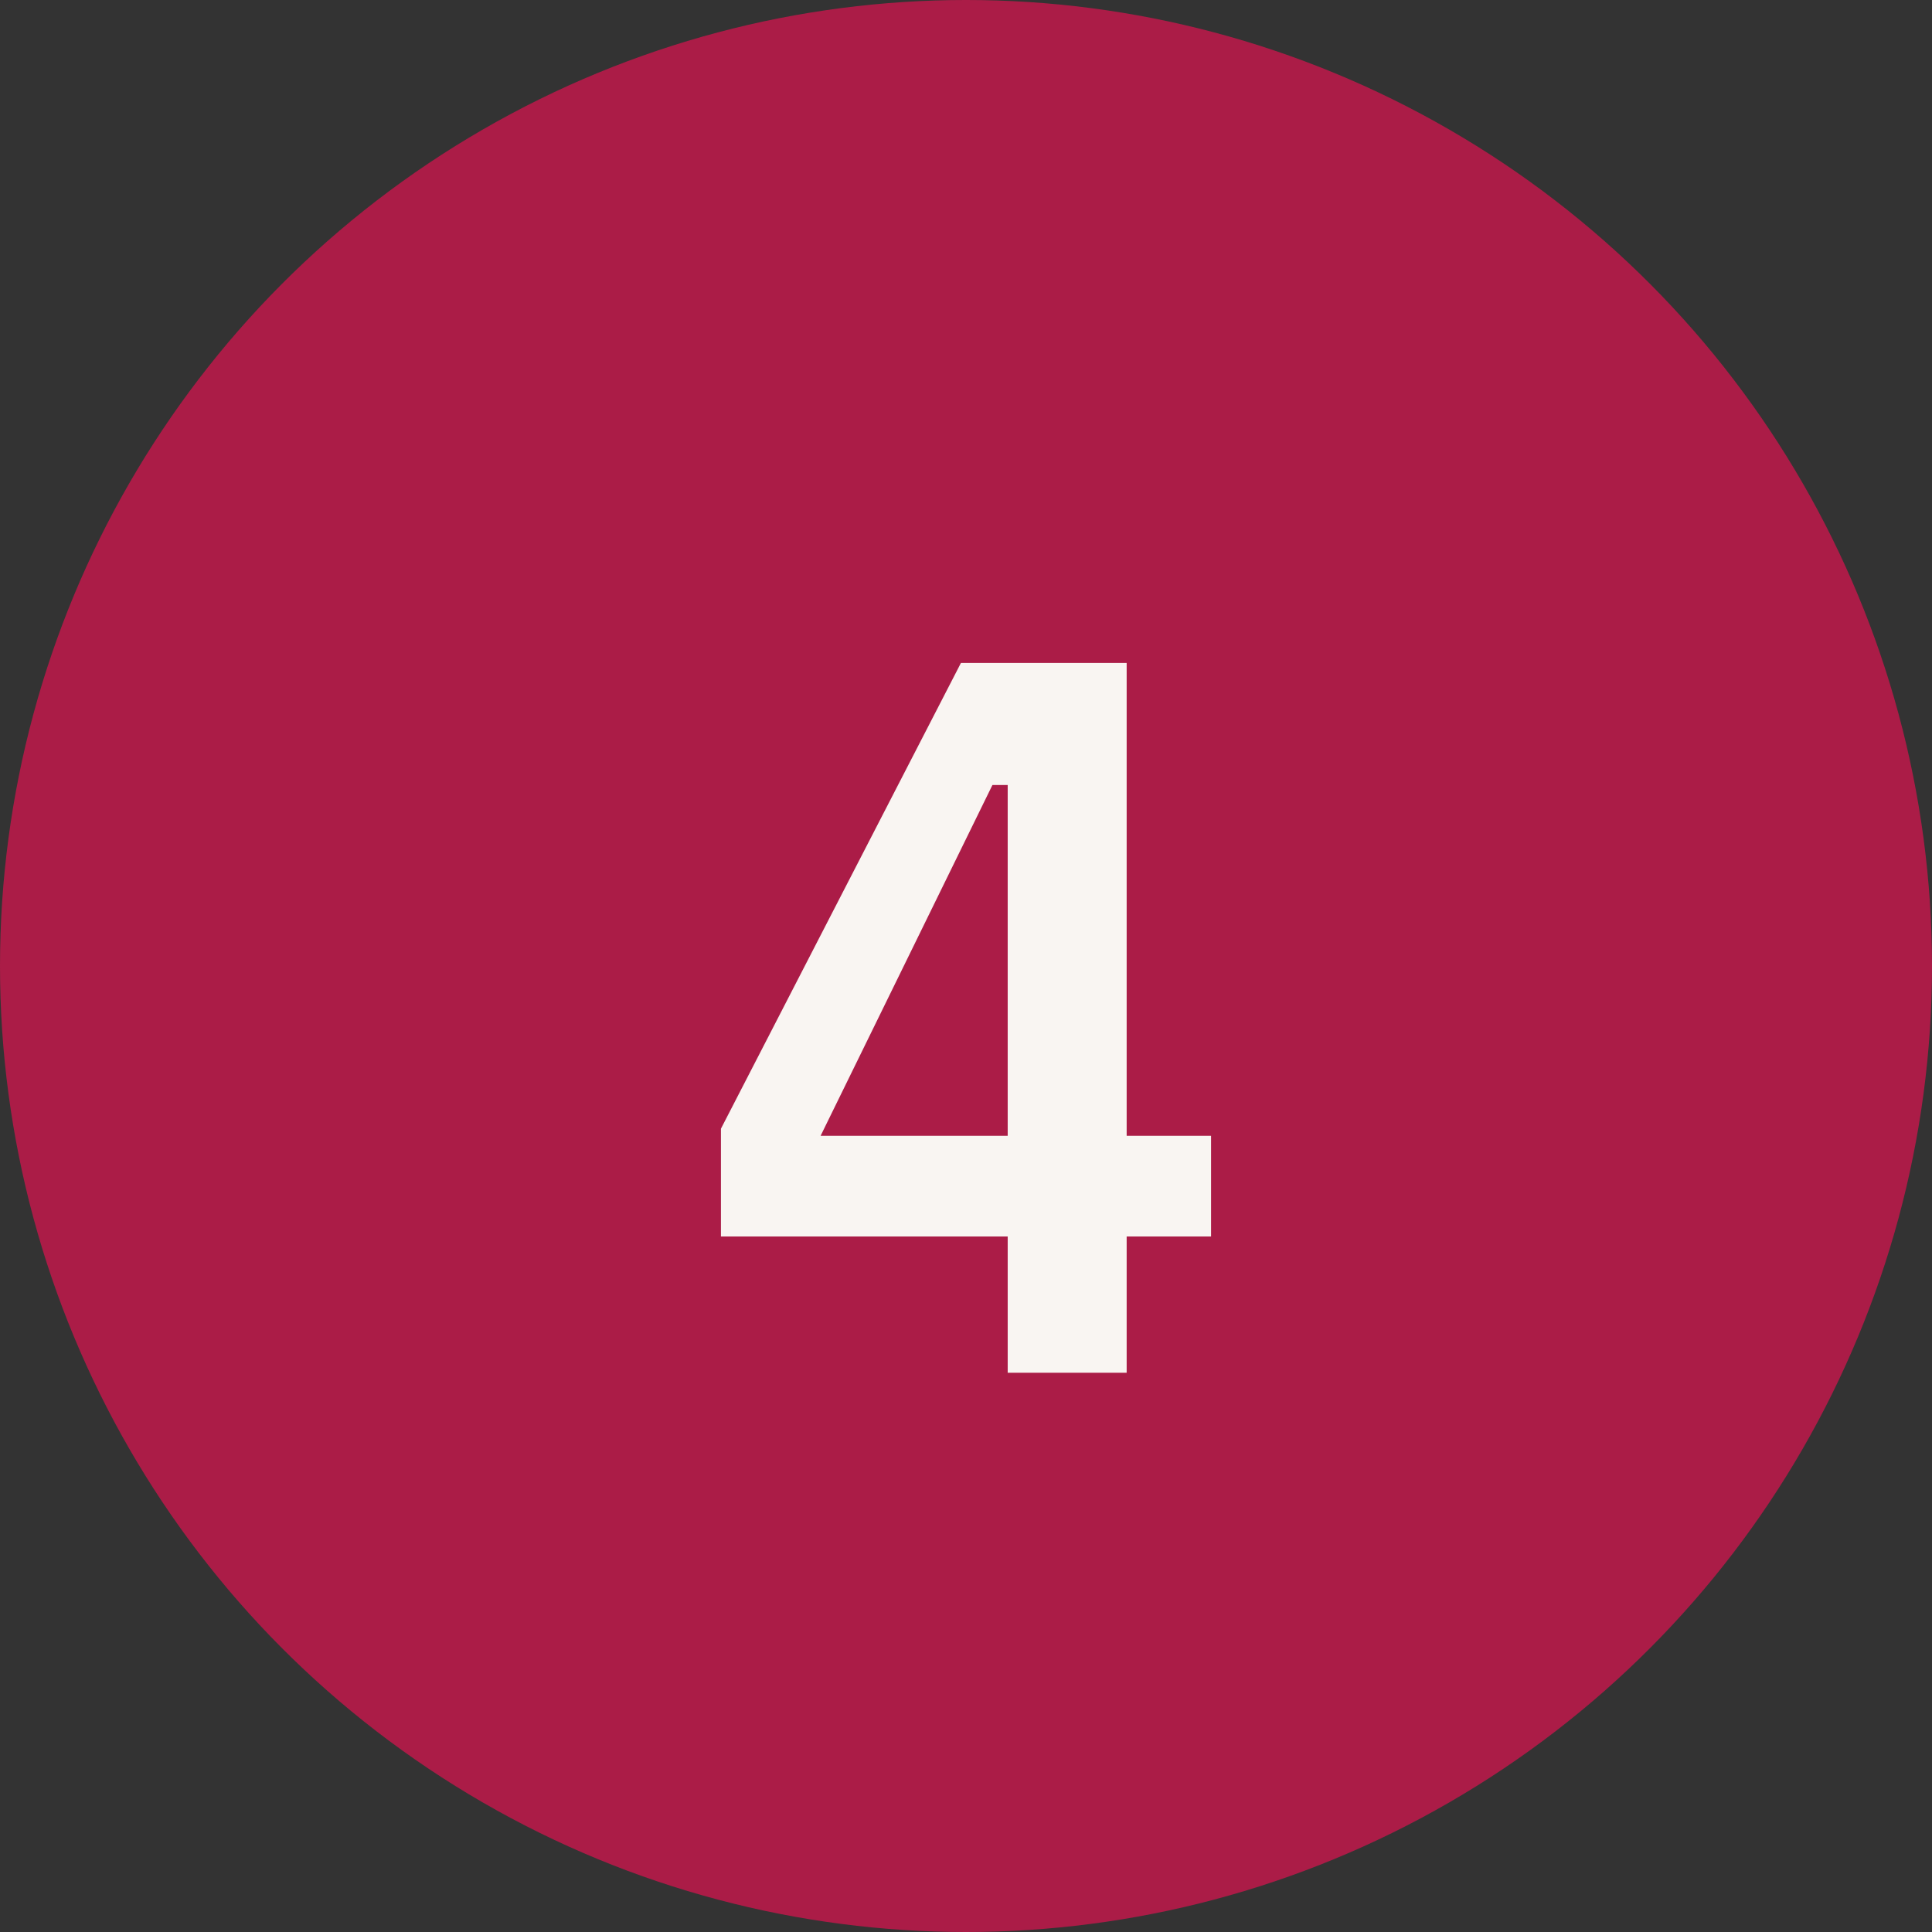 <svg width="38" height="38" viewBox="0 0 38 38" fill="none" xmlns="http://www.w3.org/2000/svg">
<rect x="0" y="0" width="38" height="38" fill="#333333" stroke="none"/>
<g clip-path="url(#clip0_1325_6869)">
<circle cx="19" cy="19" r="19" fill="#AB1C47"/>
<path d="M19.82 27V24.32H14.18V22.2L18.9 13.04H22.16V22.34H23.82V24.32H22.16V27H19.82ZM16.14 22.34H19.82V15.44H19.52L16.14 22.34Z" fill="#F9F5F2"/>
</g>
<defs>
<clipPath id="clip0_1325_6869">
<rect width="38" height="38" fill="white"/>
</clipPath>
</defs>
</svg>

